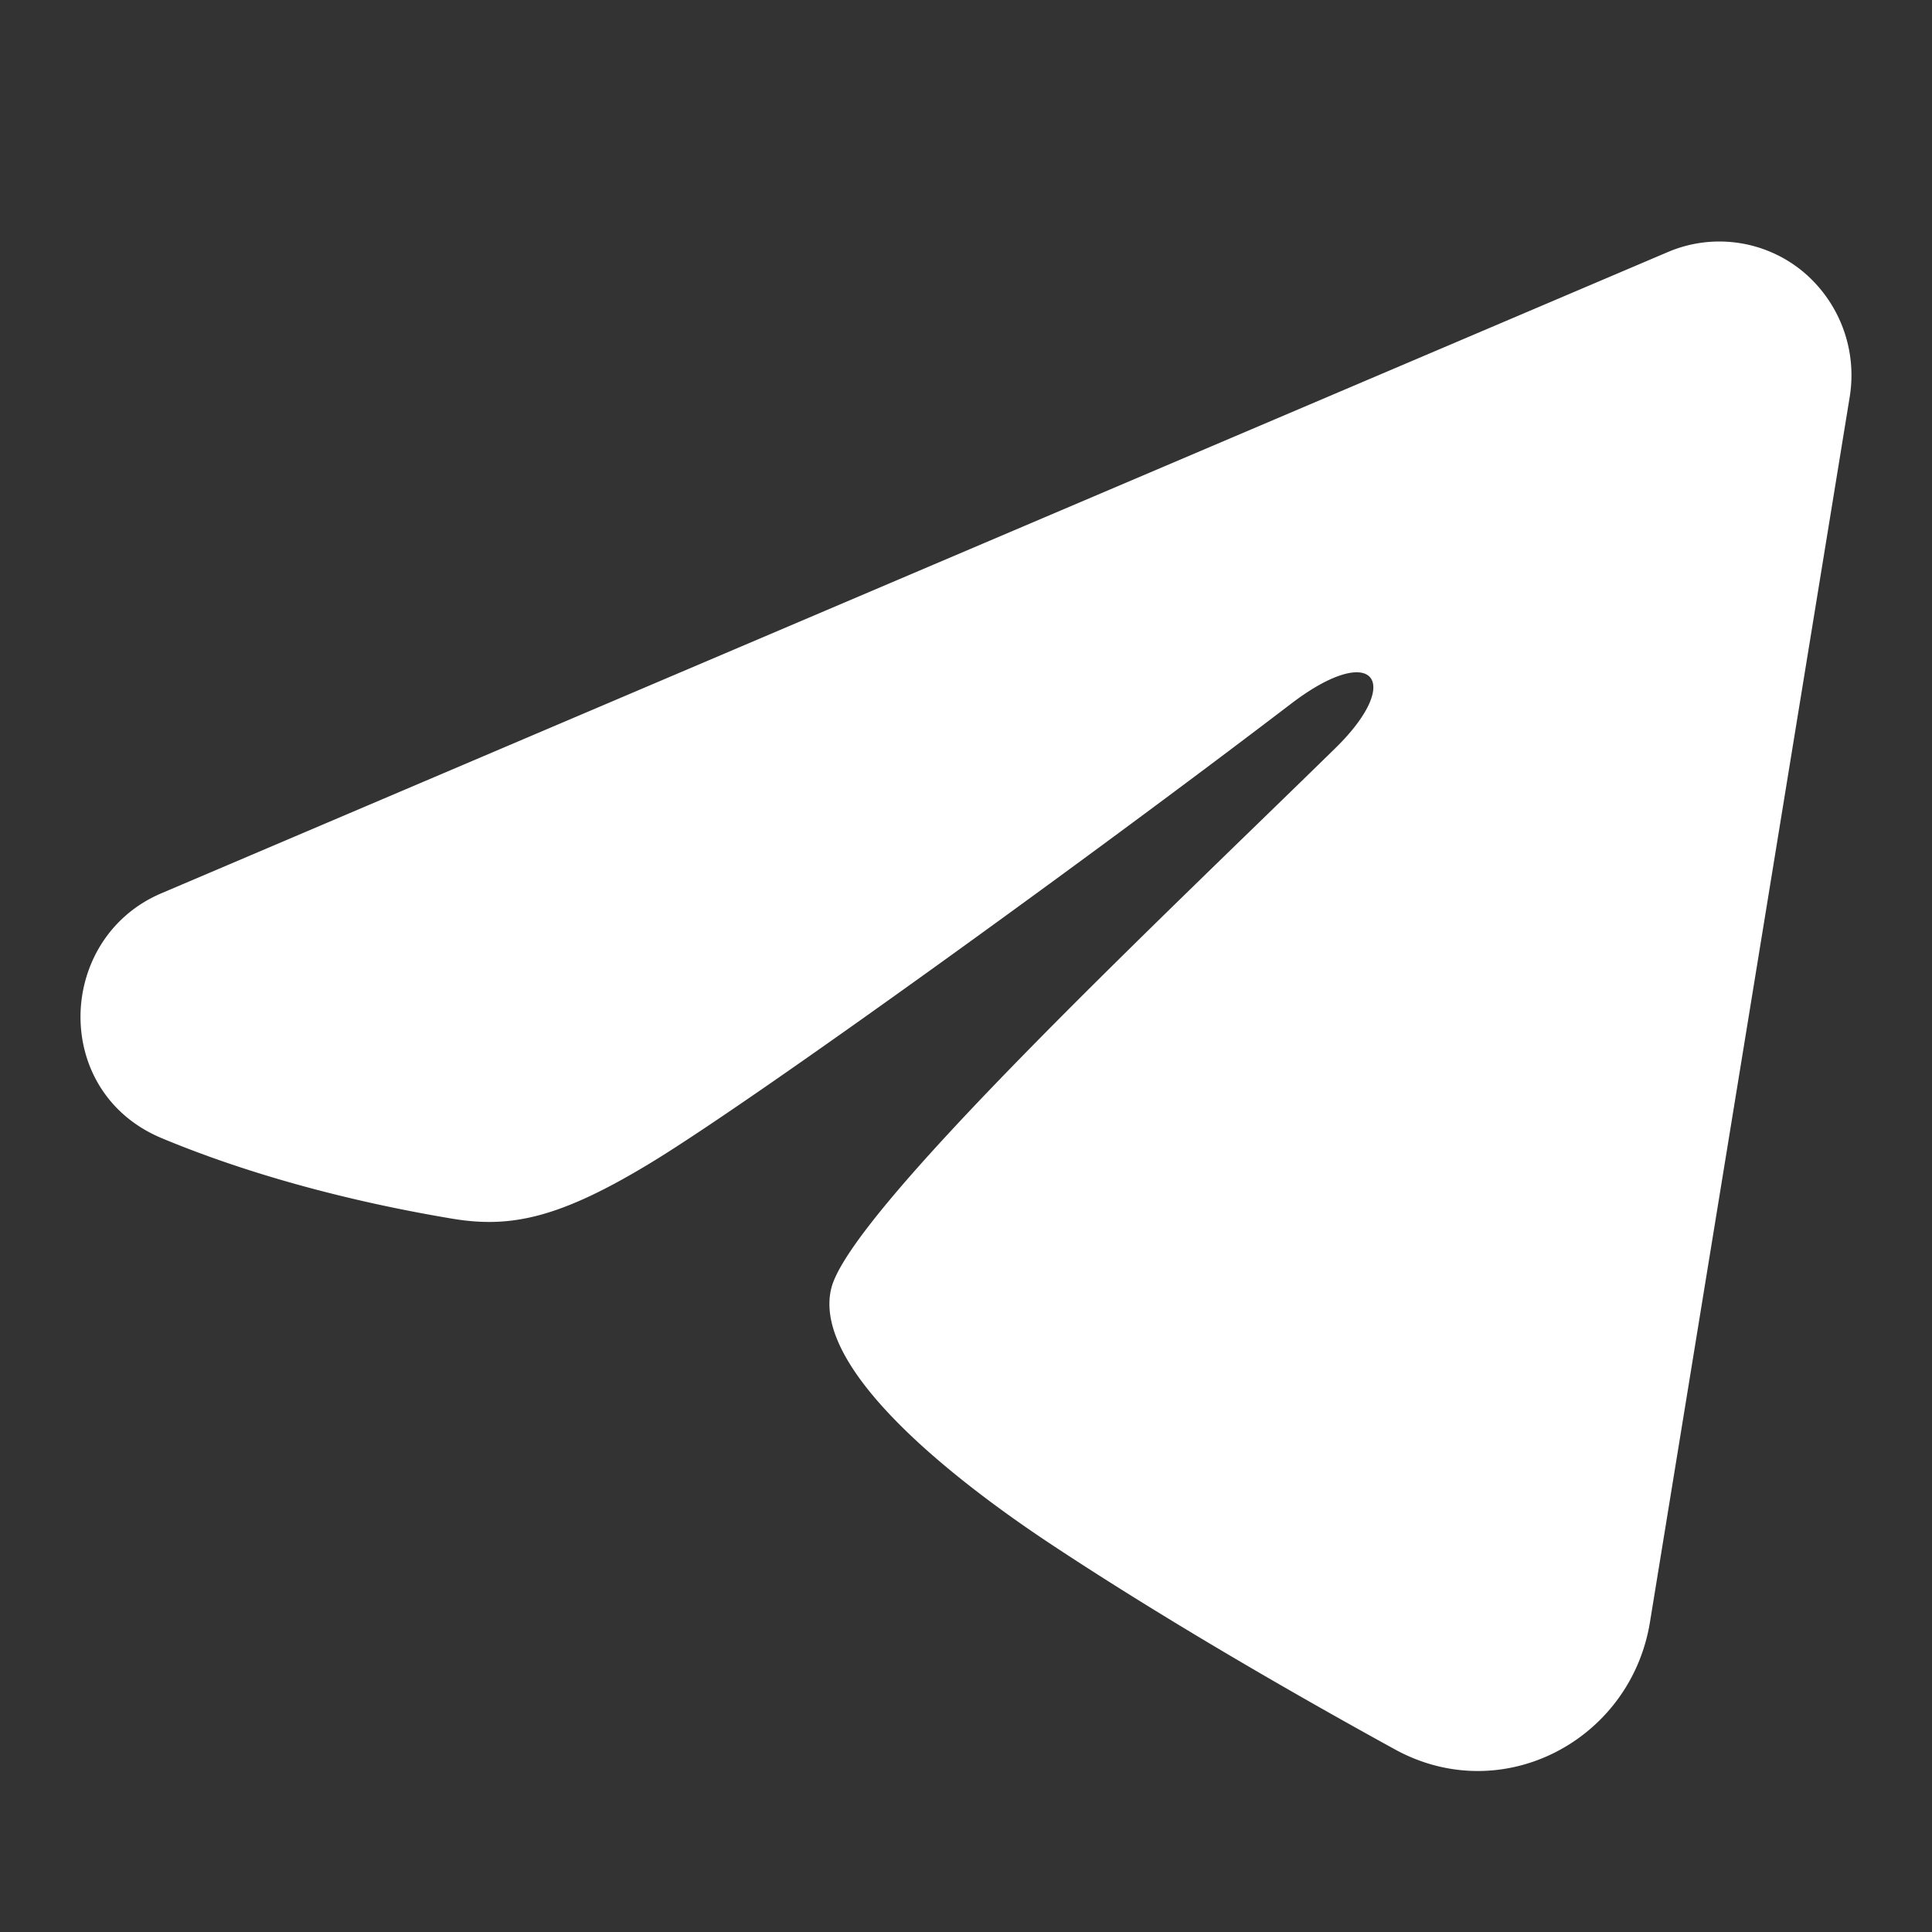<svg xmlns="http://www.w3.org/2000/svg" width="24" height="24" fill="none"><rect width="100%" height="100%" fill="#333333" stroke="none"/><g clip-path="url(#a)"><path fill="#fff" fill-rule="evenodd" d="M20.721 3.13a1.63 1.63 0 0 1 1.654.226 1.676 1.676 0 0 1 .603 1.573l-2.482 15.224c-.241 1.468-1.835 2.31-3.167 1.579-1.114-.612-2.77-1.555-4.258-2.539-.744-.492-3.024-2.07-2.744-3.191.24-.96 4.072-4.565 6.261-6.708.86-.842.467-1.328-.547-.554-2.52 1.924-6.566 4.848-7.903 5.672-1.18.725-1.795.85-2.531.725-1.342-.225-2.586-.575-3.602-1-1.373-.576-1.306-2.484-.001-3.04z" clip-rule="evenodd"/></g><defs><clipPath id="a"><path fill="#fff" d="M0 0h24v24H0z"/></clipPath></defs></svg>